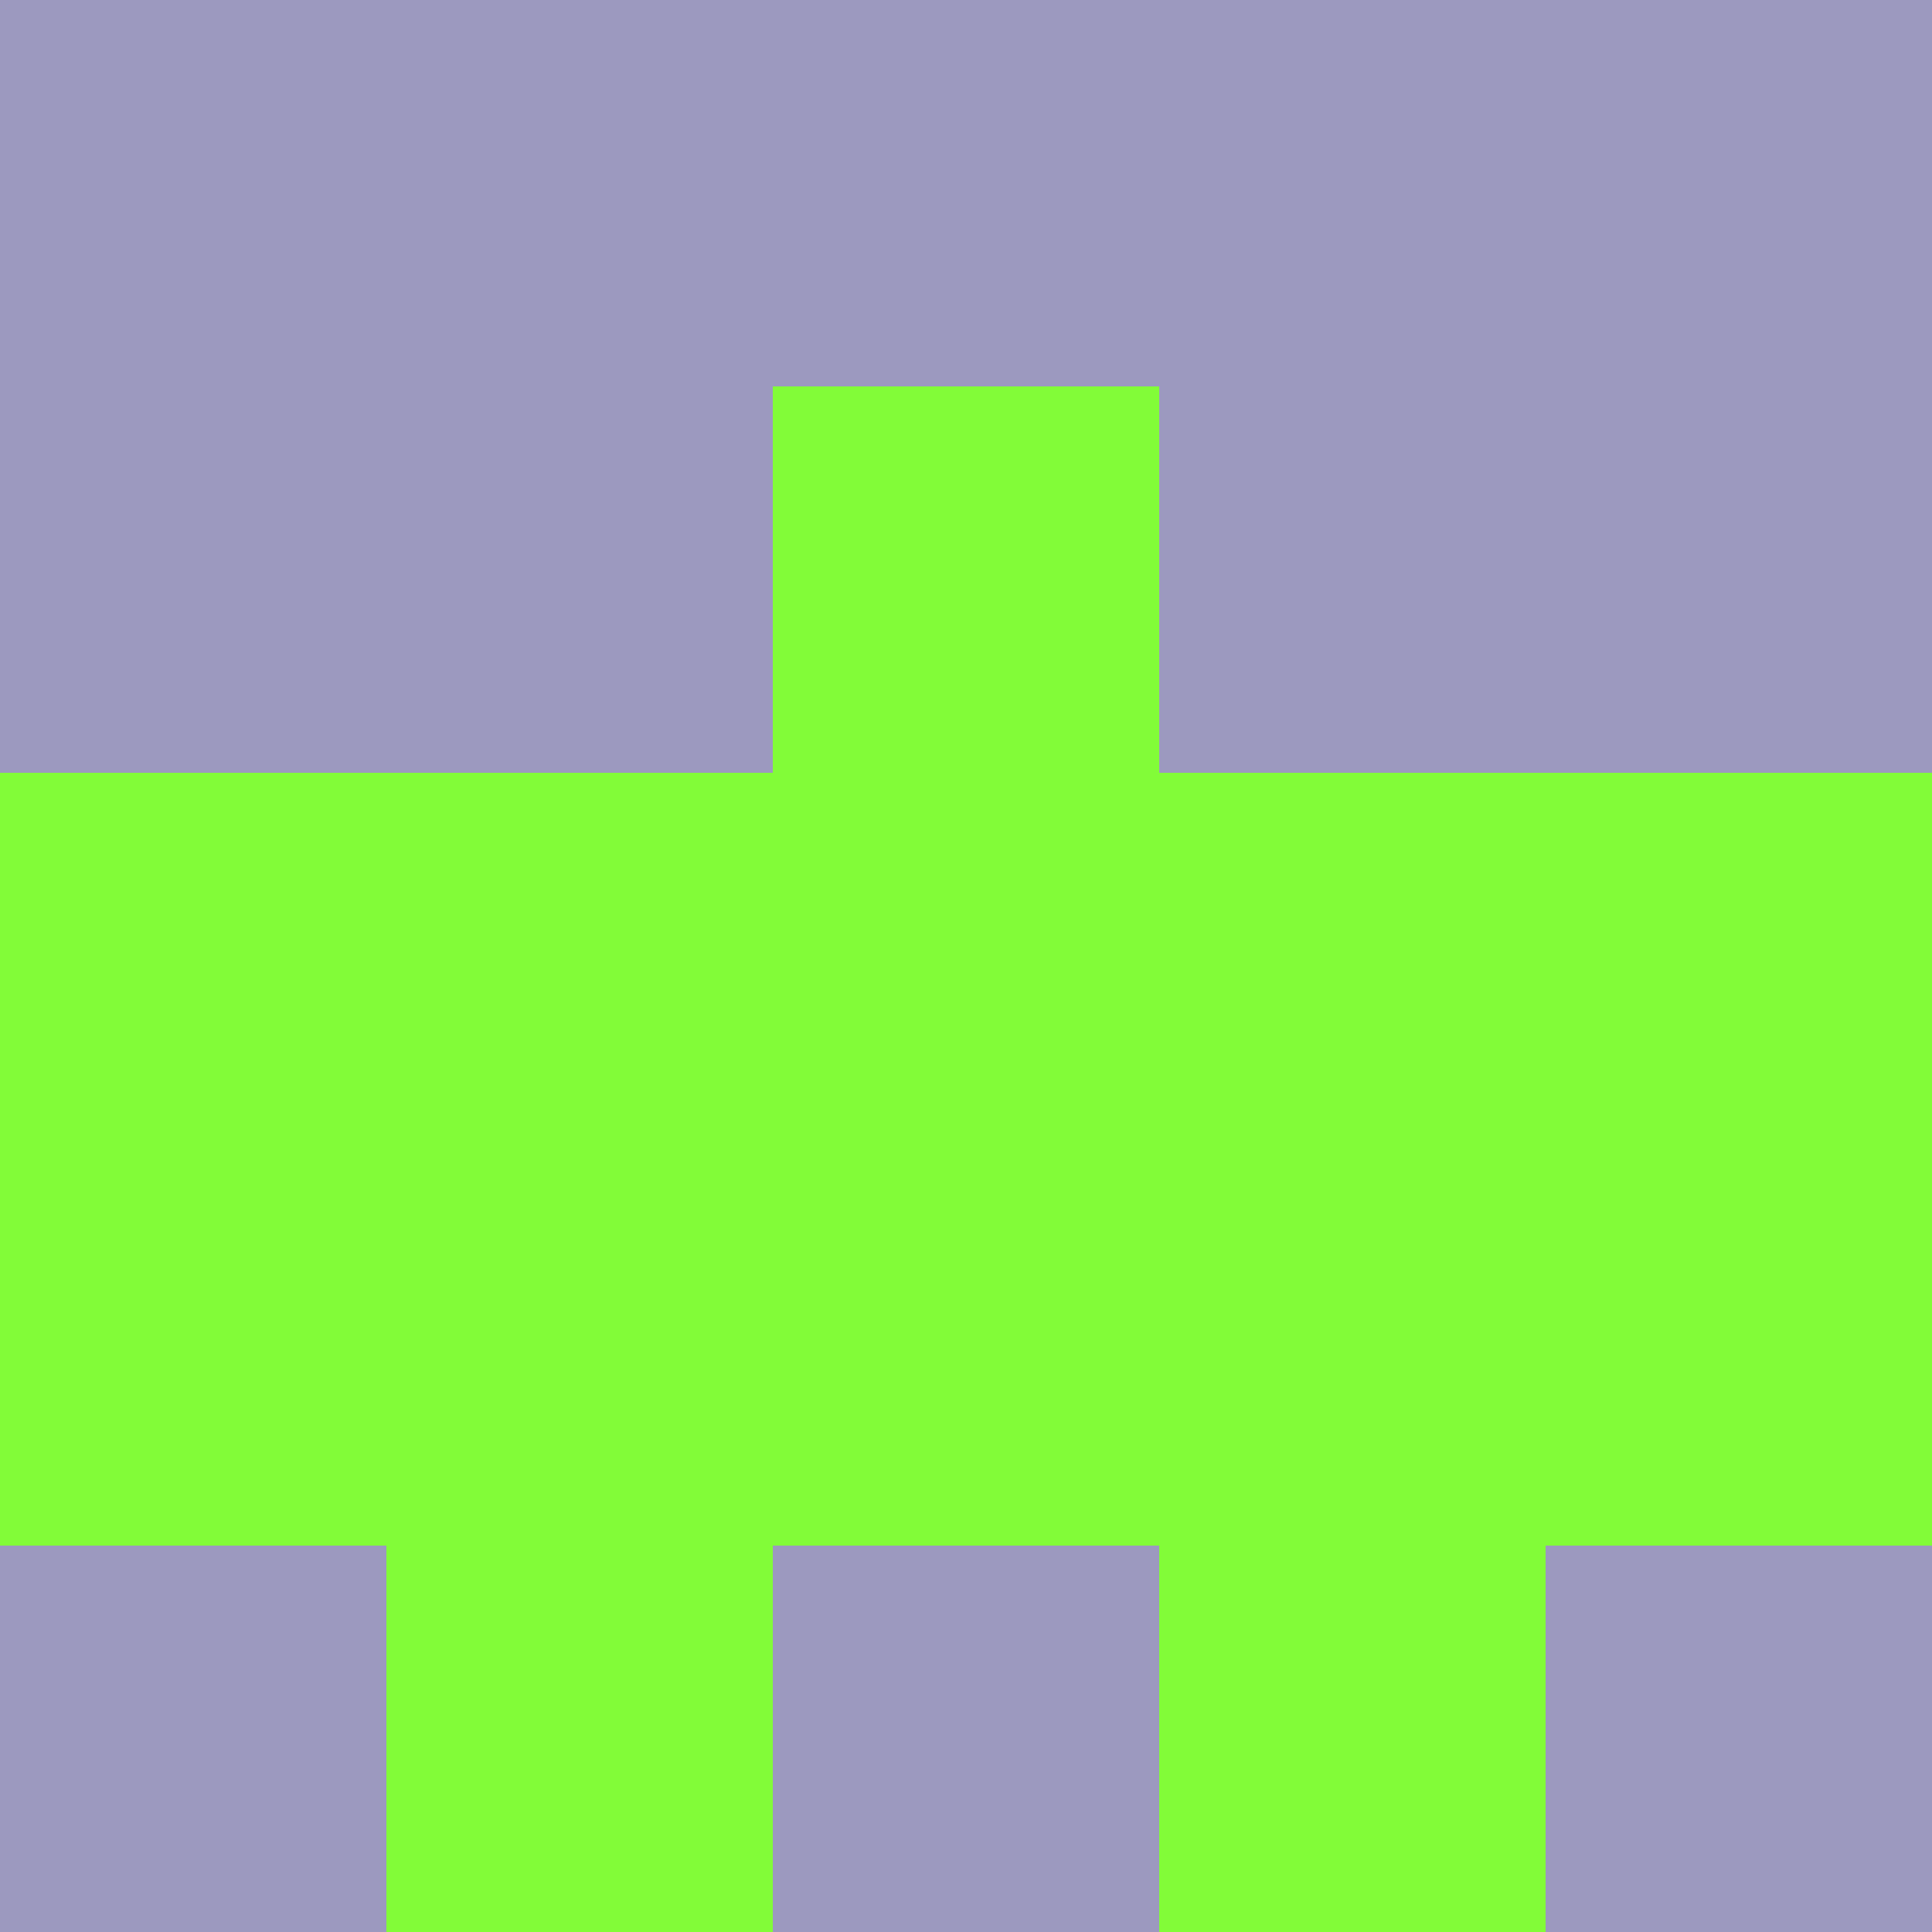 <svg xmlns="http://www.w3.org/2000/svg" viewBox="0 0 5 5" width="24" height="24"><rect width="5" height="5" fill="#82fc38"/><rect x="0" y="0" width="1" height="1" fill="#9c99bf"/><rect x="4" y="0" width="1" height="1" fill="#9c99bf"/><rect x="1" y="0" width="1" height="1" fill="#9c99bf"/><rect x="3" y="0" width="1" height="1" fill="#9c99bf"/><rect x="2" y="0" width="1" height="1" fill="#9c99bf"/><rect x="0" y="1" width="1" height="1" fill="#9c99bf"/><rect x="4" y="1" width="1" height="1" fill="#9c99bf"/><rect x="1" y="1" width="1" height="1" fill="#9c99bf"/><rect x="3" y="1" width="1" height="1" fill="#9c99bf"/><rect x="0" y="4" width="1" height="1" fill="#9c99bf"/><rect x="4" y="4" width="1" height="1" fill="#9c99bf"/><rect x="2" y="4" width="1" height="1" fill="#9c99bf"/></svg>
